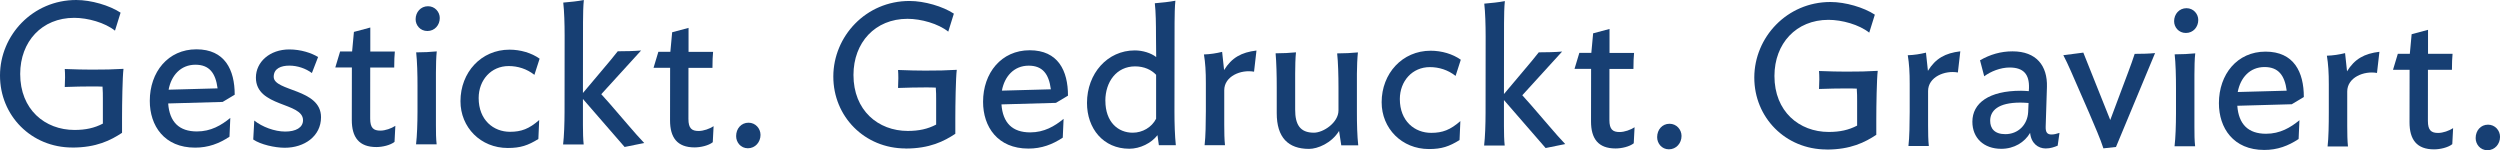 <?xml version="1.0" encoding="UTF-8"?>
<svg id="Ebene_1" data-name="Ebene 1" xmlns="http://www.w3.org/2000/svg" viewBox="0 0 637.72 38.32">
  <defs>
    <style>
      .cls-1 {
        fill: #173f73;
      }
    </style>
  </defs>
  <path class="cls-1" d="m18.43,37.63C7.98,37.62-.01,29.5,0,19.25S8.33,0,19.45,0c3.82,0,8.51,1.39,11.31,3.23l-1.43,4.59c-2.55-2.04-6.93-3.27-10.4-3.27-8.26,0-13.77,6.05-13.78,14.31-.01,9.07,6.3,14.28,13.85,14.29,2.85,0,5.1-.5,7.24-1.62v-6.37c0-.77,0-2.14-.09-3.06-1.53-.05-1.12-.05-2.7-.05-2.55,0-4.03.05-6.93.14.1-1.73.1-3.36,0-4.59,3.11.11,4.64.16,6.93.16,3.57,0,5.05-.04,8.05-.2-.26,1.99-.37,9.07-.37,12.34v3.98c-2.86,1.89-6.53,3.77-12.7,3.76Z"/>
  <path class="cls-1" d="m56.82,26l-13.92.39c.35,4.74,2.8,7.14,7.33,7.14,3.57,0,6.22-1.57,8.52-3.45l-.21,4.79c-2.6,1.73-5.41,2.8-8.77,2.79-7.85,0-11.57-5.57-11.56-11.94,0-7.34,4.65-13.14,11.89-13.14s9.78,5.21,9.77,11.58l-3.06,1.83Zm-1.32-3.47c-.51-3.93-2.13-6.02-5.65-6.02-3.77,0-6.17,2.75-6.84,6.37l12.49-.34Z"/>
  <path class="cls-1" d="m81.14,14.55l-1.58,4.08c-1.58-1.17-3.67-1.89-5.76-1.89s-3.98.71-3.98,2.85c0,3.77,12.08,2.97,12.07,10.31,0,4.84-4.24,7.79-9.24,7.79-2.55,0-6.17-.82-8.05-2.1l.26-4.84c2.04,1.63,5.2,2.81,7.9,2.81s4.54-1.01,4.54-2.9c0-4.64-12.03-3.28-12.02-10.87,0-3.98,3.53-7.18,8.52-7.18,2.96,0,5.71.92,7.34,1.94Z"/>
  <path class="cls-1" d="m100.64,36.19c-1.07.86-3.11,1.32-4.64,1.32-4.43,0-6.27-2.5-6.26-6.94l.02-13.36h-4.23s1.23-4.08,1.23-4.08h3.06s.46-4.99.46-4.99l4.18-1.12v6.12s6.26,0,6.26,0c-.1,1.12-.16,2.24-.16,4.08h-6.12s-.01,13.04-.01,13.04c0,2.4.86,3.06,2.6,3.06,1.27,0,2.8-.56,3.82-1.22l-.21,4.08Z"/>
  <path class="cls-1" d="m109.02,7.91c-1.84,0-3.01-1.48-3-3.01,0-1.78,1.28-3.31,3.16-3.31,1.78,0,3.01,1.48,3,3.01,0,1.79-1.28,3.31-3.16,3.31Zm-2.89,28.9c.26-2.19.36-5.35.37-8.36v-6.42c.01-2.96-.09-6.47-.34-8.67,1.83,0,3.72-.1,5.25-.25-.15,1.32-.21,3.67-.21,5.45v13.31c-.02,1.78.03,3.62.18,4.94h-5.25Z"/>
  <path class="cls-1" d="m136.33,19.1c-1.94-1.53-4.23-2.25-6.57-2.25-4.49,0-7.65,3.56-7.66,8.15,0,5.66,3.81,8.62,7.99,8.62,2.91,0,4.89-.76,7.45-3l-.21,4.84c-2.65,1.63-4.54,2.29-7.8,2.29-6.93,0-12.08-5.26-12.07-11.94,0-7.34,5.27-13.14,12.5-13.14,2.8,0,5.61.82,7.69,2.3l-1.33,4.13Z"/>
  <path class="cls-1" d="m148.7,25.23v6.68c0,1.78.04,3.67.19,4.94h-5.25c.26-2.2.36-5.36.37-8.31l.02-19.47c0-2.96-.1-6.22-.35-8.41,1.83-.15,3.72-.35,5.25-.65-.15,1.32-.21,3.82-.21,5.61l-.02,18.1c2.3-2.8,7.3-8.55,8.88-10.64,1.89,0,4.28-.05,5.96-.2l-10.16,11.15,2.19,2.45c3.05,3.47,6.31,7.45,8.76,10l-5,1.01-10.64-12.25Z"/>
  <path class="cls-1" d="m181.82,36.28c-1.07.86-3.11,1.32-4.64,1.32-4.43,0-6.27-2.5-6.26-6.94l.02-13.36h-4.23s1.23-4.08,1.23-4.08h3.06s.46-4.99.46-4.99l4.18-1.12v6.12s6.26,0,6.26,0c-.1,1.12-.16,2.24-.16,4.08h-6.12s-.01,13.04-.01,13.04c0,2.4.86,3.06,2.6,3.06,1.27,0,2.8-.56,3.82-1.22l-.21,4.08Z"/>
  <path class="cls-1" d="m190.78,37.82c-1.84,0-3.01-1.53-3-3.11,0-1.89,1.28-3.41,3.16-3.41,1.78,0,3.06,1.48,3.06,3.11,0,1.83-1.33,3.41-3.22,3.41Z"/>
  <path class="cls-1" d="m231,37.87c-10.45-.01-18.45-8.13-18.43-18.37S220.89.23,232.01.25c3.82,0,8.51,1.39,11.31,3.23l-1.43,4.59c-2.55-2.04-6.93-3.27-10.4-3.27-8.26,0-13.77,6.05-13.78,14.31-.01,9.07,6.3,14.28,13.85,14.29,2.85,0,5.1-.5,7.24-1.62v-6.37c0-.77,0-2.14-.09-3.06-1.53-.05-1.12-.05-2.7-.05-2.55,0-4.03.05-6.93.14.1-1.73.1-3.36,0-4.59,3.11.11,4.64.16,6.93.16,3.57,0,5.05-.04,8.05-.2-.26,1.99-.37,9.07-.37,12.34v3.98c-2.86,1.89-6.53,3.77-12.7,3.76Z"/>
  <path class="cls-1" d="m269.38,26.24l-13.92.39c.35,4.74,2.8,7.14,7.33,7.14,3.57,0,6.22-1.57,8.52-3.45l-.21,4.79c-2.6,1.73-5.41,2.8-8.77,2.79-7.85,0-11.57-5.57-11.56-11.94,0-7.34,4.65-13.14,11.89-13.14s9.78,5.21,9.77,11.58l-3.06,1.83Zm-1.32-3.47c-.51-3.93-2.13-6.02-5.65-6.02-3.77,0-6.17,2.75-6.84,6.37l12.49-.34Z"/>
  <path class="cls-1" d="m294.93,14.54l-.05-5.3c0-2.96-.04-6.22-.3-8.41,1.83-.15,3.72-.35,5.25-.65-.15,1.32-.21,3.82-.21,5.55l-.03,22.84c0,2.96.1,6.12.35,8.46h-4.33s-.35-2.55-.35-2.55c-1.58,2.04-4.44,3.46-7.19,3.46-6.63,0-10.8-5.16-10.79-11.69,0-7.5,5.21-13.4,12.2-13.39,2.04,0,4.13.67,5.45,1.69Zm-12.96,11.15c0,5.46,3.25,8.16,6.97,8.16,2.5,0,4.85-1.37,5.97-3.56v-11.21c-1.21-1.28-3.04-2.14-5.34-2.15-4.79,0-7.6,3.97-7.61,8.76Z"/>
  <path class="cls-1" d="m319.89,18.29c-3.36-.61-7.6,1.16-7.6,4.73v8.77c-.01,1.78.04,3.93.19,5.25h-5.2c.26-2.2.31-5.72.32-8.67v-7.14c.01-2.96-.14-5.25-.49-7.34,1.63-.05,3.16-.3,4.64-.66l.5,4.64c1.94-3.16,4.44-4.53,8.26-4.98l-.62,5.4Z"/>
  <path class="cls-1" d="m342.14,37.07l-.56-3.67c-1.94,3.16-5.51,4.58-7.65,4.58-5.35,0-8.26-2.92-8.25-9.13v-6.58c.01-2.96-.09-6.47-.29-8.67,1.83,0,3.67-.1,5.2-.25-.15,1.32-.21,3.67-.21,5.45v9.13c-.01,3.82,1.21,5.91,4.77,5.92,2.45,0,6.27-2.59,6.28-5.65v-5.91c0-2.96-.09-6.47-.34-8.67,1.84,0,3.77-.1,5.3-.25-.15,1.32-.26,3.67-.26,5.45v9.79c-.01,2.96.08,6.12.34,8.46h-4.33Z"/>
  <path class="cls-1" d="m371.31,19.37c-1.94-1.53-4.23-2.25-6.57-2.25-4.49,0-7.65,3.56-7.66,8.15,0,5.66,3.81,8.62,7.99,8.62,2.91,0,4.89-.76,7.45-3l-.21,4.84c-2.65,1.63-4.54,2.29-7.8,2.29-6.93,0-12.08-5.26-12.07-11.94,0-7.34,5.27-13.14,12.5-13.14,2.8,0,5.61.82,7.69,2.3l-1.33,4.13Z"/>
  <path class="cls-1" d="m383.64,25.5v6.68c0,1.78.04,3.67.19,4.94h-5.25c.26-2.2.36-5.36.37-8.31l.02-19.47c0-2.96-.1-6.22-.35-8.41,1.83-.15,3.72-.35,5.25-.65-.15,1.32-.21,3.82-.21,5.61l-.02,18.1c2.3-2.8,7.3-8.55,8.88-10.64,1.89,0,4.28-.05,5.96-.2l-10.16,11.15,2.19,2.45c3.06,3.47,6.31,7.45,8.76,10l-5,1.01-10.64-12.25Z"/>
  <path class="cls-1" d="m416.75,36.55c-1.07.86-3.11,1.32-4.64,1.32-4.43,0-6.27-2.5-6.26-6.94l.02-13.36h-4.23s1.23-4.08,1.23-4.08h3.06s.46-4.99.46-4.99l4.18-1.12v6.12s6.26,0,6.26,0c-.1,1.12-.16,2.24-.16,4.08h-6.12s-.01,13.04-.01,13.04c0,2.4.86,3.06,2.6,3.06,1.27,0,2.8-.56,3.82-1.22l-.21,4.08Z"/>
  <path class="cls-1" d="m425.72,38.09c-1.84,0-3.01-1.53-3-3.11,0-1.89,1.28-3.41,3.16-3.41,1.78,0,3.06,1.48,3.06,3.11,0,1.83-1.33,3.41-3.22,3.41Z"/>
  <path class="cls-1" d="m465.93,38.13c-10.45-.01-18.45-8.13-18.43-18.37S455.83.5,466.94.51c3.82,0,8.51,1.39,11.31,3.23l-1.43,4.59c-2.55-2.04-6.93-3.27-10.4-3.27-8.26,0-13.77,6.05-13.78,14.31-.01,9.07,6.3,14.28,13.85,14.29,2.85,0,5.1-.5,7.24-1.62v-6.37c0-.77,0-2.14-.09-3.06-1.53-.05-1.12-.05-2.7-.05-2.55,0-4.03.05-6.93.14.1-1.73.1-3.36,0-4.59,3.11.11,4.64.16,6.93.16,3.57,0,5.05-.04,8.05-.2-.26,1.99-.37,9.07-.37,12.34v3.98c-2.86,1.89-6.53,3.77-12.7,3.76Z"/>
  <path class="cls-1" d="m499.43,18.49c-3.36-.61-7.6,1.16-7.6,4.73v8.77c-.01,1.78.04,3.93.19,5.25h-5.2c.26-2.2.31-5.72.32-8.67v-7.14c.01-2.96-.14-5.25-.49-7.34,1.63-.05,3.16-.3,4.64-.66l.5,4.64c1.94-3.16,4.44-4.53,8.26-4.98l-.62,5.4Z"/>
  <path class="cls-1" d="m503.13,31.04c0-4.74,4.24-7.9,12.4-7.89.66,0,1.33.05,1.99.1l.05-.77c.11-3.52-1.37-5.25-4.94-5.26-2.34,0-4.84,1.01-6.48,2.24l-1.07-4.08c2.55-1.47,5.3-2.29,8.31-2.28,6.07,0,8.92,3.68,8.76,9.08l-.32,10.09c-.05,1.43.35,2.04,1.48,2.04.61,0,1.27-.15,2.04-.41l-.46,3.26c-.87.36-1.84.71-3.06.71-1.94,0-3.72-1.33-3.97-3.98-1.38,2.4-4.08,4.07-7.35,4.07-4.48,0-7.39-2.76-7.38-6.94Zm14.23-2.48l.1-2.29c-.71-.05-1.38-.1-2.09-.1-5.71,0-7.7,2.08-7.7,4.63,0,1.94,1.07,3.42,3.87,3.42,3.26,0,5.66-2.39,5.82-5.65Z"/>
  <path class="cls-1" d="m533.1,29.23l-2.85-6.53c-1.32-3.01-2.75-6.43-3.92-8.62l5.1-.66,6.87,17.19,2.96-7.9c.72-1.94,2.5-6.52,3.27-8.97,1.84,0,3.72-.05,5.2-.2l-9.97,23.95-3.21.35c-.76-2.4-2.19-5.61-3.46-8.62Z"/>
  <path class="cls-1" d="m557.59,8.41c-1.84,0-3.01-1.48-3-3.01,0-1.78,1.28-3.31,3.16-3.31,1.79,0,3.01,1.48,3,3.01,0,1.79-1.28,3.31-3.16,3.31Zm-2.89,28.9c.26-2.19.36-5.35.37-8.36v-6.42c.01-2.96-.09-6.47-.34-8.67,1.83,0,3.72-.1,5.25-.25-.16,1.32-.21,3.67-.21,5.45v13.31c-.02,1.78.03,3.62.18,4.94h-5.25Z"/>
  <path class="cls-1" d="m584.63,26.59l-13.92.39c.35,4.74,2.8,7.14,7.33,7.14,3.57,0,6.22-1.57,8.52-3.45l-.21,4.79c-2.6,1.73-5.41,2.8-8.77,2.79-7.85,0-11.57-5.57-11.56-11.94,0-7.34,4.65-13.14,11.89-13.14s9.78,5.21,9.77,11.58l-3.06,1.83Zm-1.32-3.47c-.51-3.93-2.14-6.02-5.65-6.02-3.77,0-6.17,2.75-6.84,6.37l12.49-.34Z"/>
  <path class="cls-1" d="m606.35,18.61c-3.36-.61-7.6,1.16-7.6,4.73v8.77c-.01,1.78.04,3.93.19,5.25h-5.2c.26-2.2.31-5.72.31-8.67v-7.14c.01-2.96-.14-5.25-.49-7.34,1.63-.05,3.16-.3,4.64-.66l.5,4.64c1.94-3.16,4.44-4.53,8.26-4.98l-.62,5.4Z"/>
  <path class="cls-1" d="m625.54,36.78c-1.07.86-3.11,1.32-4.64,1.32-4.43,0-6.27-2.5-6.26-6.94l.02-13.36h-4.23s1.23-4.08,1.23-4.08h3.06s.46-4.99.46-4.99l4.18-1.12v6.12s6.26,0,6.26,0c-.1,1.12-.16,2.24-.16,4.08h-6.12s-.01,13.04-.01,13.04c0,2.4.86,3.06,2.6,3.06,1.27,0,2.8-.56,3.83-1.22l-.21,4.08Z"/>
  <path class="cls-1" d="m634.51,38.32c-1.84,0-3.01-1.53-3-3.11,0-1.89,1.28-3.41,3.16-3.41,1.79,0,3.06,1.48,3.06,3.11,0,1.83-1.33,3.41-3.22,3.41Z"/>
</svg>